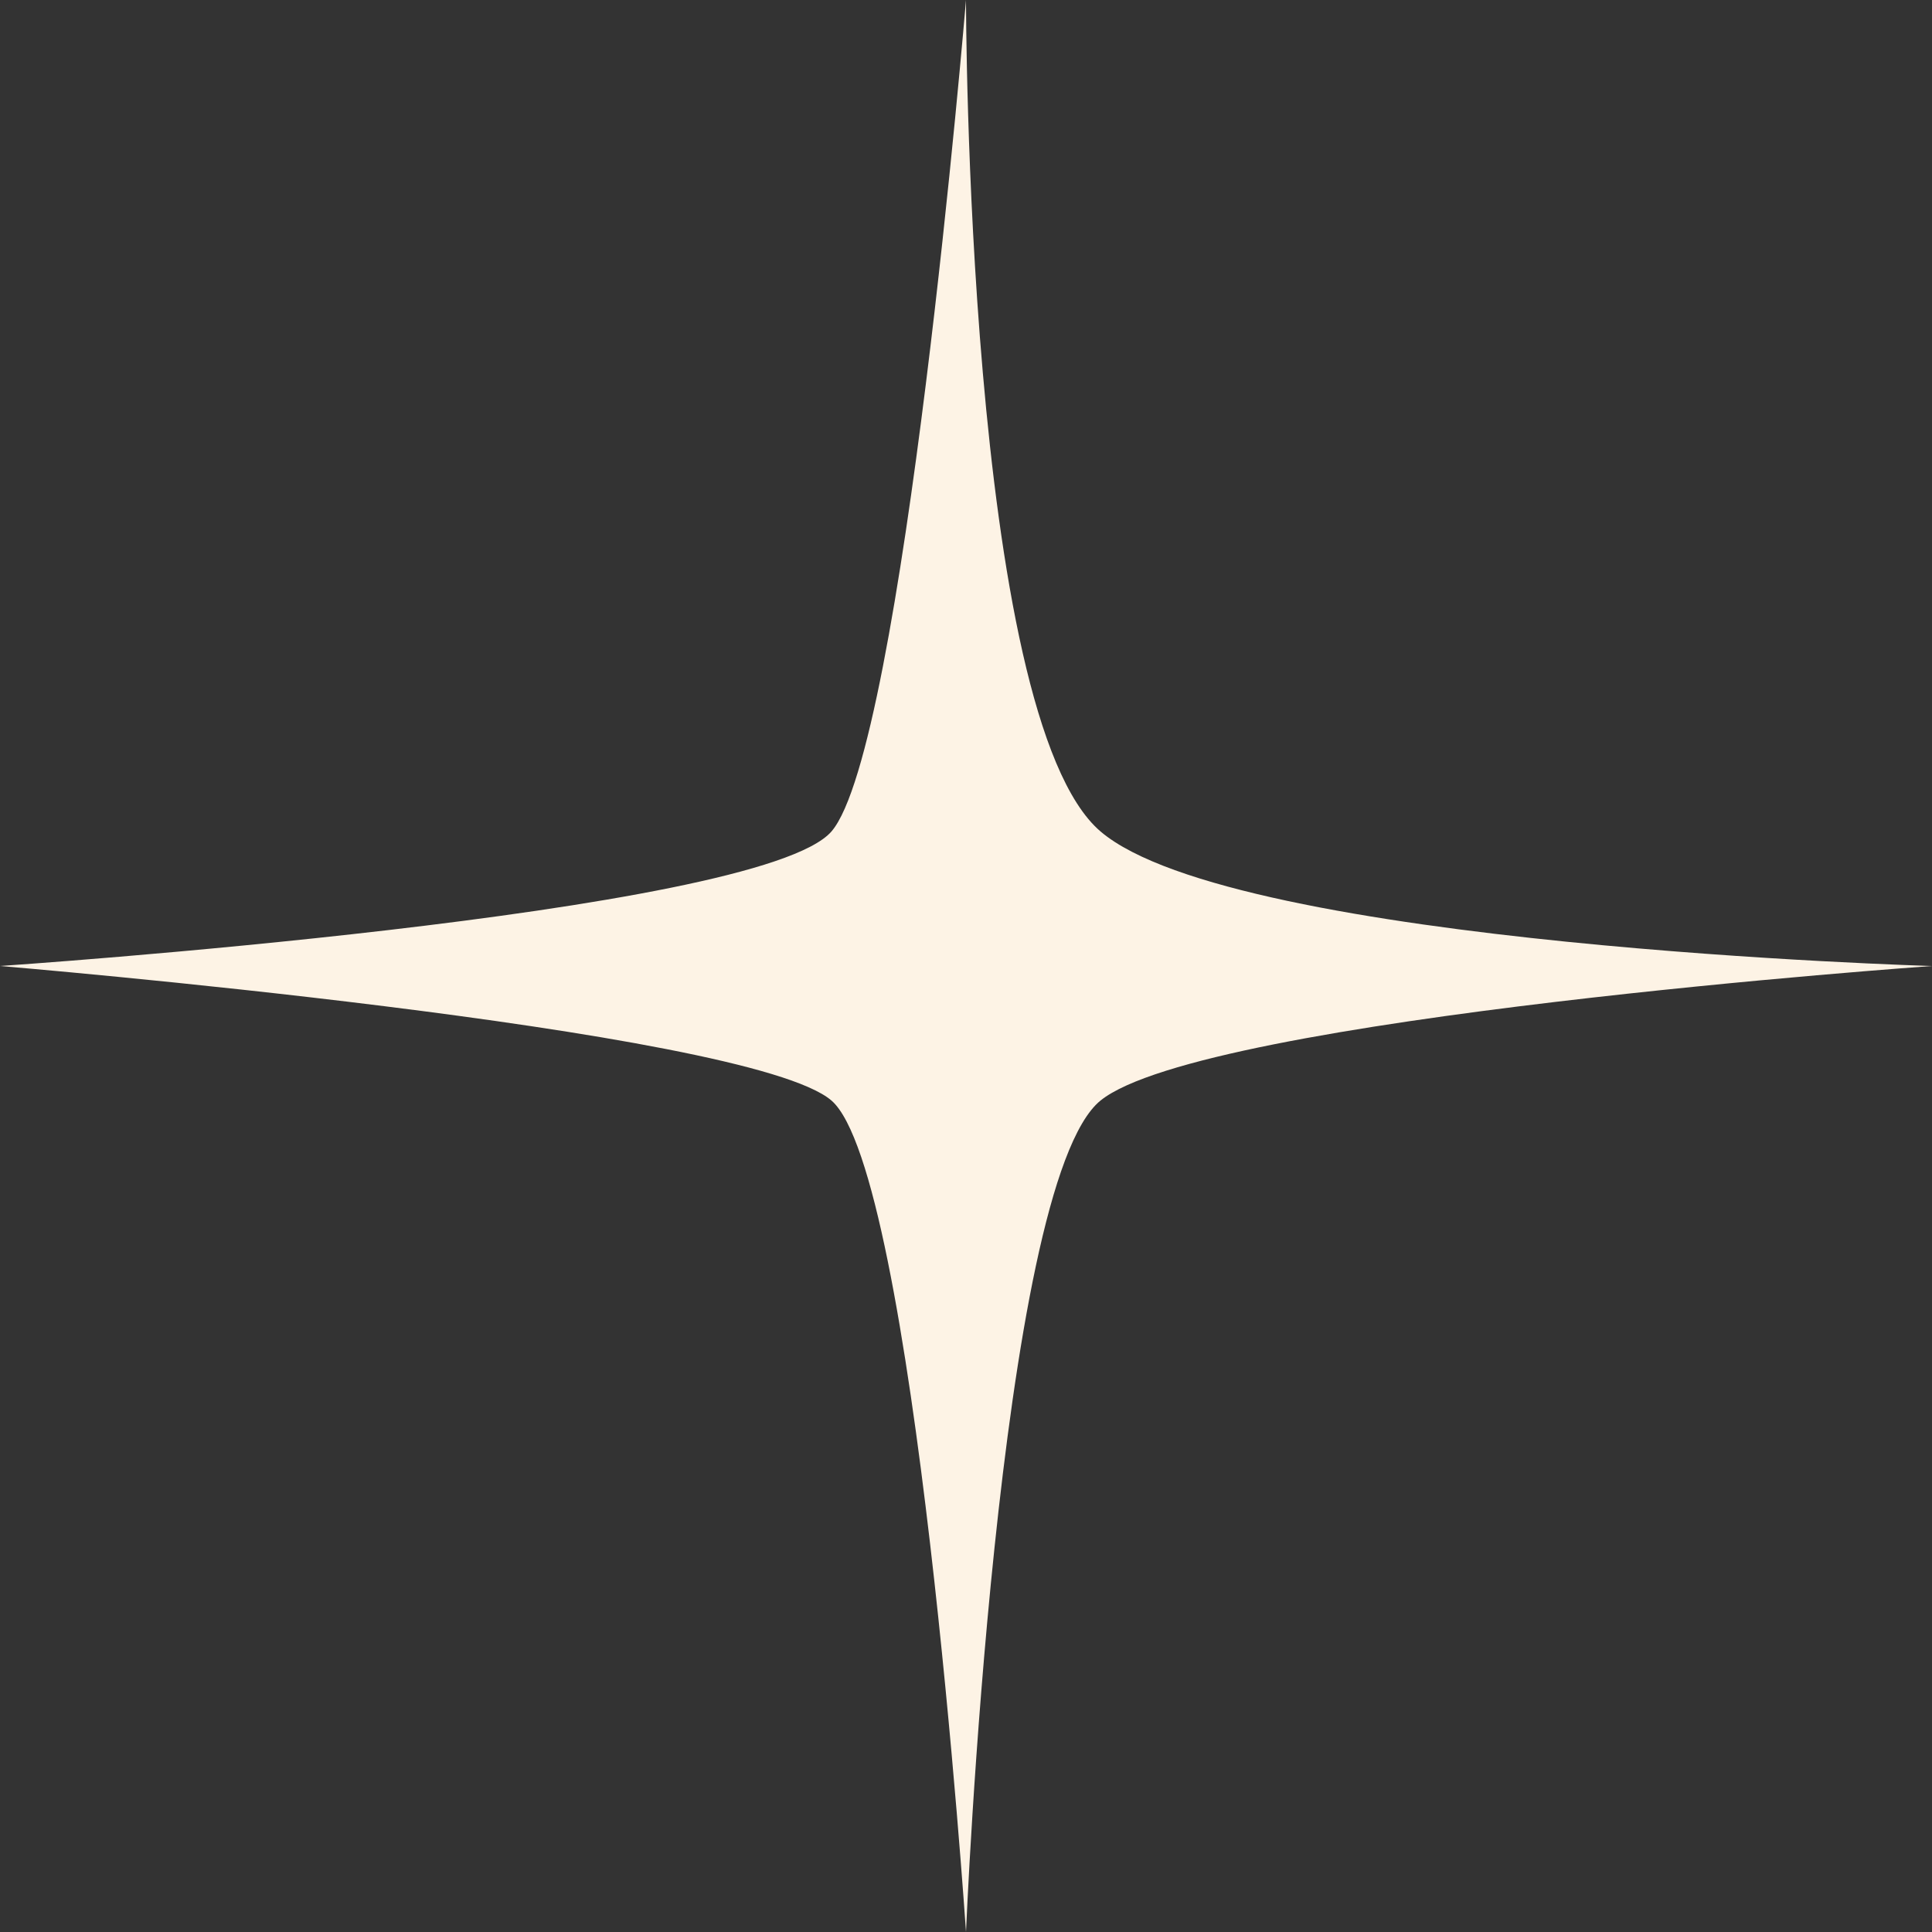 <?xml version="1.0" encoding="UTF-8"?> <svg xmlns="http://www.w3.org/2000/svg" width="22" height="22" viewBox="0 0 22 22" fill="none"><rect x="0" y="0" width="22" height="22" fill="#333333" stroke="none"/><path d="M11 0C11 0 11 8.161 12.532 9.468C14.065 10.774 22 11 22 11C22 11 13.71 11.581 12.532 12.532C11.355 13.484 11 22 11 22C11 22 10.419 13.355 9.468 12.532C8.516 11.71 0 11 0 11C0 11 8.645 10.419 9.468 9.468C10.29 8.516 11 0 11 0Z" fill="#FDF3E5"></path></svg> 